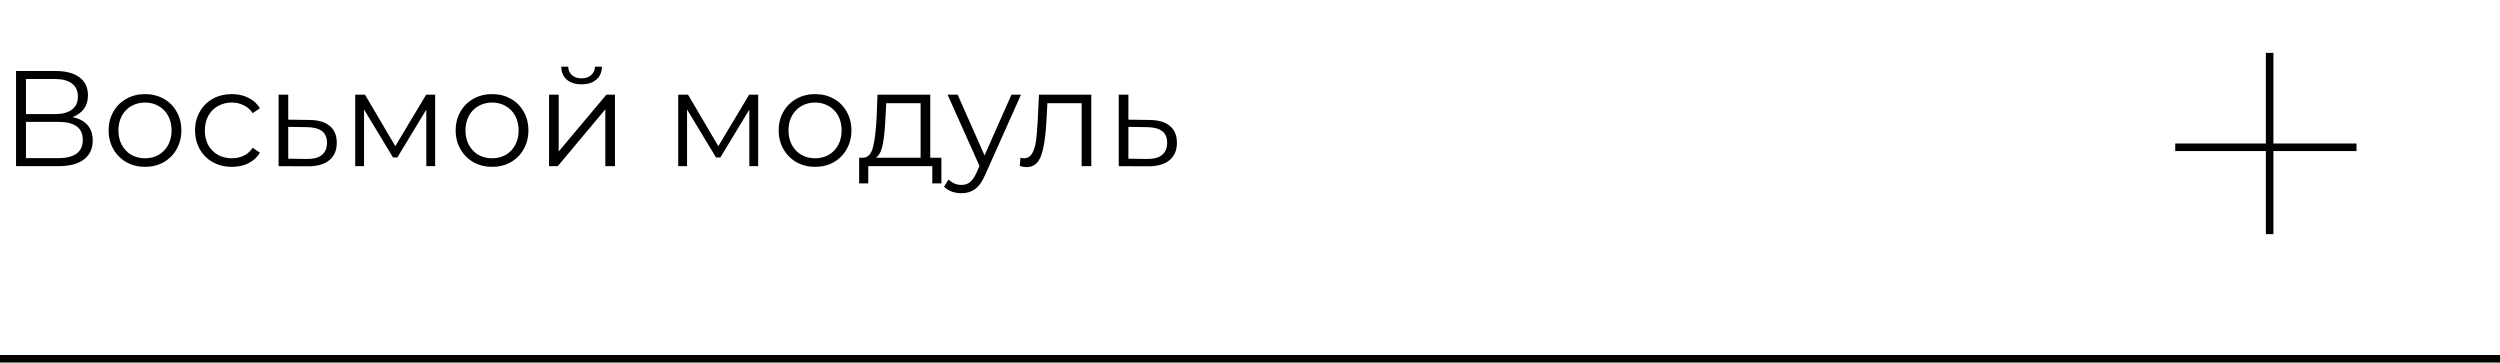 <?xml version="1.0" encoding="UTF-8"?> <svg xmlns="http://www.w3.org/2000/svg" width="331" height="48" viewBox="0 0 331 48" fill="none"> <path d="M9.594 15.502C10.47 15.682 11.136 16.036 11.592 16.564C12.048 17.08 12.276 17.758 12.276 18.598C12.276 19.69 11.886 20.53 11.106 21.118C10.338 21.706 9.204 22 7.704 22H2.124V9.4H7.362C8.706 9.4 9.756 9.676 10.512 10.228C11.268 10.78 11.646 11.578 11.646 12.622C11.646 13.33 11.466 13.93 11.106 14.422C10.746 14.902 10.242 15.262 9.594 15.502ZM3.438 15.106H7.29C8.262 15.106 9.006 14.908 9.522 14.512C10.05 14.116 10.314 13.54 10.314 12.784C10.314 12.028 10.05 11.452 9.522 11.056C9.006 10.66 8.262 10.462 7.29 10.462H3.438V15.106ZM7.704 20.938C9.876 20.938 10.962 20.128 10.962 18.508C10.962 16.924 9.876 16.132 7.704 16.132H3.438V20.938H7.704ZM19.206 22.09C18.294 22.09 17.472 21.886 16.74 21.478C16.008 21.058 15.432 20.482 15.012 19.75C14.592 19.018 14.382 18.19 14.382 17.266C14.382 16.342 14.592 15.514 15.012 14.782C15.432 14.05 16.008 13.48 16.74 13.072C17.472 12.664 18.294 12.46 19.206 12.46C20.118 12.46 20.94 12.664 21.672 13.072C22.404 13.48 22.974 14.05 23.382 14.782C23.802 15.514 24.012 16.342 24.012 17.266C24.012 18.19 23.802 19.018 23.382 19.75C22.974 20.482 22.404 21.058 21.672 21.478C20.94 21.886 20.118 22.09 19.206 22.09ZM19.206 20.956C19.878 20.956 20.478 20.806 21.006 20.506C21.546 20.194 21.966 19.756 22.266 19.192C22.566 18.628 22.716 17.986 22.716 17.266C22.716 16.546 22.566 15.904 22.266 15.34C21.966 14.776 21.546 14.344 21.006 14.044C20.478 13.732 19.878 13.576 19.206 13.576C18.534 13.576 17.928 13.732 17.388 14.044C16.86 14.344 16.44 14.776 16.128 15.34C15.828 15.904 15.678 16.546 15.678 17.266C15.678 17.986 15.828 18.628 16.128 19.192C16.44 19.756 16.86 20.194 17.388 20.506C17.928 20.806 18.534 20.956 19.206 20.956ZM30.704 22.09C29.768 22.09 28.928 21.886 28.184 21.478C27.452 21.07 26.876 20.5 26.456 19.768C26.036 19.024 25.826 18.19 25.826 17.266C25.826 16.342 26.036 15.514 26.456 14.782C26.876 14.05 27.452 13.48 28.184 13.072C28.928 12.664 29.768 12.46 30.704 12.46C31.52 12.46 32.246 12.622 32.882 12.946C33.53 13.258 34.04 13.72 34.412 14.332L33.458 14.98C33.146 14.512 32.75 14.164 32.27 13.936C31.79 13.696 31.268 13.576 30.704 13.576C30.02 13.576 29.402 13.732 28.85 14.044C28.31 14.344 27.884 14.776 27.572 15.34C27.272 15.904 27.122 16.546 27.122 17.266C27.122 17.998 27.272 18.646 27.572 19.21C27.884 19.762 28.31 20.194 28.85 20.506C29.402 20.806 30.02 20.956 30.704 20.956C31.268 20.956 31.79 20.842 32.27 20.614C32.75 20.386 33.146 20.038 33.458 19.57L34.412 20.218C34.04 20.83 33.53 21.298 32.882 21.622C32.234 21.934 31.508 22.09 30.704 22.09ZM40.954 15.88C42.142 15.892 43.042 16.156 43.654 16.672C44.278 17.188 44.59 17.932 44.59 18.904C44.59 19.912 44.254 20.686 43.582 21.226C42.922 21.766 41.962 22.03 40.702 22.018L36.886 22V12.532H38.164V15.844L40.954 15.88ZM40.63 21.046C41.506 21.058 42.166 20.884 42.61 20.524C43.066 20.152 43.294 19.612 43.294 18.904C43.294 18.208 43.072 17.692 42.628 17.356C42.184 17.02 41.518 16.846 40.63 16.834L38.164 16.798V21.01L40.63 21.046ZM57.613 12.532V22H56.443V14.512L52.609 20.848H52.033L48.199 14.494V22H47.029V12.532H48.325L52.339 19.354L56.425 12.532H57.613ZM65.156 22.09C64.244 22.09 63.422 21.886 62.69 21.478C61.958 21.058 61.382 20.482 60.962 19.75C60.542 19.018 60.332 18.19 60.332 17.266C60.332 16.342 60.542 15.514 60.962 14.782C61.382 14.05 61.958 13.48 62.69 13.072C63.422 12.664 64.244 12.46 65.156 12.46C66.068 12.46 66.89 12.664 67.622 13.072C68.354 13.48 68.924 14.05 69.332 14.782C69.752 15.514 69.962 16.342 69.962 17.266C69.962 18.19 69.752 19.018 69.332 19.75C68.924 20.482 68.354 21.058 67.622 21.478C66.89 21.886 66.068 22.09 65.156 22.09ZM65.156 20.956C65.828 20.956 66.428 20.806 66.956 20.506C67.496 20.194 67.916 19.756 68.216 19.192C68.516 18.628 68.666 17.986 68.666 17.266C68.666 16.546 68.516 15.904 68.216 15.34C67.916 14.776 67.496 14.344 66.956 14.044C66.428 13.732 65.828 13.576 65.156 13.576C64.484 13.576 63.878 13.732 63.338 14.044C62.81 14.344 62.39 14.776 62.078 15.34C61.778 15.904 61.628 16.546 61.628 17.266C61.628 17.986 61.778 18.628 62.078 19.192C62.39 19.756 62.81 20.194 63.338 20.506C63.878 20.806 64.484 20.956 65.156 20.956ZM72.693 12.532H73.971V20.056L80.289 12.532H81.423V22H80.145V14.476L73.845 22H72.693V12.532ZM76.995 11.164C76.179 11.164 75.531 10.96 75.051 10.552C74.571 10.144 74.325 9.568 74.313 8.824H75.231C75.243 9.292 75.411 9.67 75.735 9.958C76.059 10.234 76.479 10.372 76.995 10.372C77.511 10.372 77.931 10.234 78.255 9.958C78.591 9.67 78.765 9.292 78.777 8.824H79.695C79.683 9.568 79.431 10.144 78.939 10.552C78.459 10.96 77.811 11.164 76.995 11.164ZM100.381 12.532V22H99.21V14.512L95.376 20.848H94.8L90.966 14.494V22H89.796V12.532H91.093L95.106 19.354L99.192 12.532H100.381ZM107.923 22.09C107.011 22.09 106.189 21.886 105.457 21.478C104.725 21.058 104.149 20.482 103.729 19.75C103.309 19.018 103.099 18.19 103.099 17.266C103.099 16.342 103.309 15.514 103.729 14.782C104.149 14.05 104.725 13.48 105.457 13.072C106.189 12.664 107.011 12.46 107.923 12.46C108.835 12.46 109.657 12.664 110.389 13.072C111.121 13.48 111.691 14.05 112.099 14.782C112.519 15.514 112.729 16.342 112.729 17.266C112.729 18.19 112.519 19.018 112.099 19.75C111.691 20.482 111.121 21.058 110.389 21.478C109.657 21.886 108.835 22.09 107.923 22.09ZM107.923 20.956C108.595 20.956 109.195 20.806 109.723 20.506C110.263 20.194 110.683 19.756 110.983 19.192C111.283 18.628 111.433 17.986 111.433 17.266C111.433 16.546 111.283 15.904 110.983 15.34C110.683 14.776 110.263 14.344 109.723 14.044C109.195 13.732 108.595 13.576 107.923 13.576C107.251 13.576 106.645 13.732 106.105 14.044C105.577 14.344 105.157 14.776 104.845 15.34C104.545 15.904 104.395 16.546 104.395 17.266C104.395 17.986 104.545 18.628 104.845 19.192C105.157 19.756 105.577 20.194 106.105 20.506C106.645 20.806 107.251 20.956 107.923 20.956ZM124.642 20.884V24.286H123.436V22H114.958V24.286H113.752V20.884H114.292C114.928 20.848 115.36 20.38 115.588 19.48C115.816 18.58 115.972 17.32 116.056 15.7L116.182 12.532H123.166V20.884H124.642ZM117.226 15.772C117.166 17.116 117.052 18.226 116.884 19.102C116.716 19.966 116.416 20.56 115.984 20.884H121.888V13.666H117.334L117.226 15.772ZM135.178 12.532L130.444 23.134C130.06 24.022 129.616 24.652 129.112 25.024C128.608 25.396 128.002 25.582 127.294 25.582C126.838 25.582 126.412 25.51 126.016 25.366C125.62 25.222 125.278 25.006 124.99 24.718L125.584 23.764C126.064 24.244 126.64 24.484 127.312 24.484C127.744 24.484 128.11 24.364 128.41 24.124C128.722 23.884 129.01 23.476 129.274 22.9L129.688 21.982L125.458 12.532H126.79L130.354 20.578L133.918 12.532H135.178ZM144.488 12.532V22H143.21V13.666H138.674L138.548 16.006C138.452 17.974 138.224 19.486 137.864 20.542C137.504 21.598 136.862 22.126 135.938 22.126C135.686 22.126 135.38 22.078 135.02 21.982L135.11 20.884C135.326 20.932 135.476 20.956 135.56 20.956C136.052 20.956 136.424 20.728 136.676 20.272C136.928 19.816 137.096 19.252 137.18 18.58C137.264 17.908 137.336 17.02 137.396 15.916L137.558 12.532H144.488ZM152.189 15.88C153.377 15.892 154.277 16.156 154.889 16.672C155.513 17.188 155.825 17.932 155.825 18.904C155.825 19.912 155.489 20.686 154.817 21.226C154.157 21.766 153.197 22.03 151.937 22.018L148.121 22V12.532H149.399V15.844L152.189 15.88ZM151.865 21.046C152.741 21.058 153.401 20.884 153.845 20.524C154.301 20.152 154.529 19.612 154.529 18.904C154.529 18.208 154.307 17.692 153.863 17.356C153.419 17.02 152.753 16.846 151.865 16.834L149.399 16.798V21.01L151.865 21.046Z" fill="black"></path> <path d="M0 47.5H331" stroke="black"></path> <line x1="300.5" y1="7" x2="300.5" y2="31" stroke="black"></line> <line x1="312" y1="19.5" x2="288" y2="19.5" stroke="black"></line> </svg> 